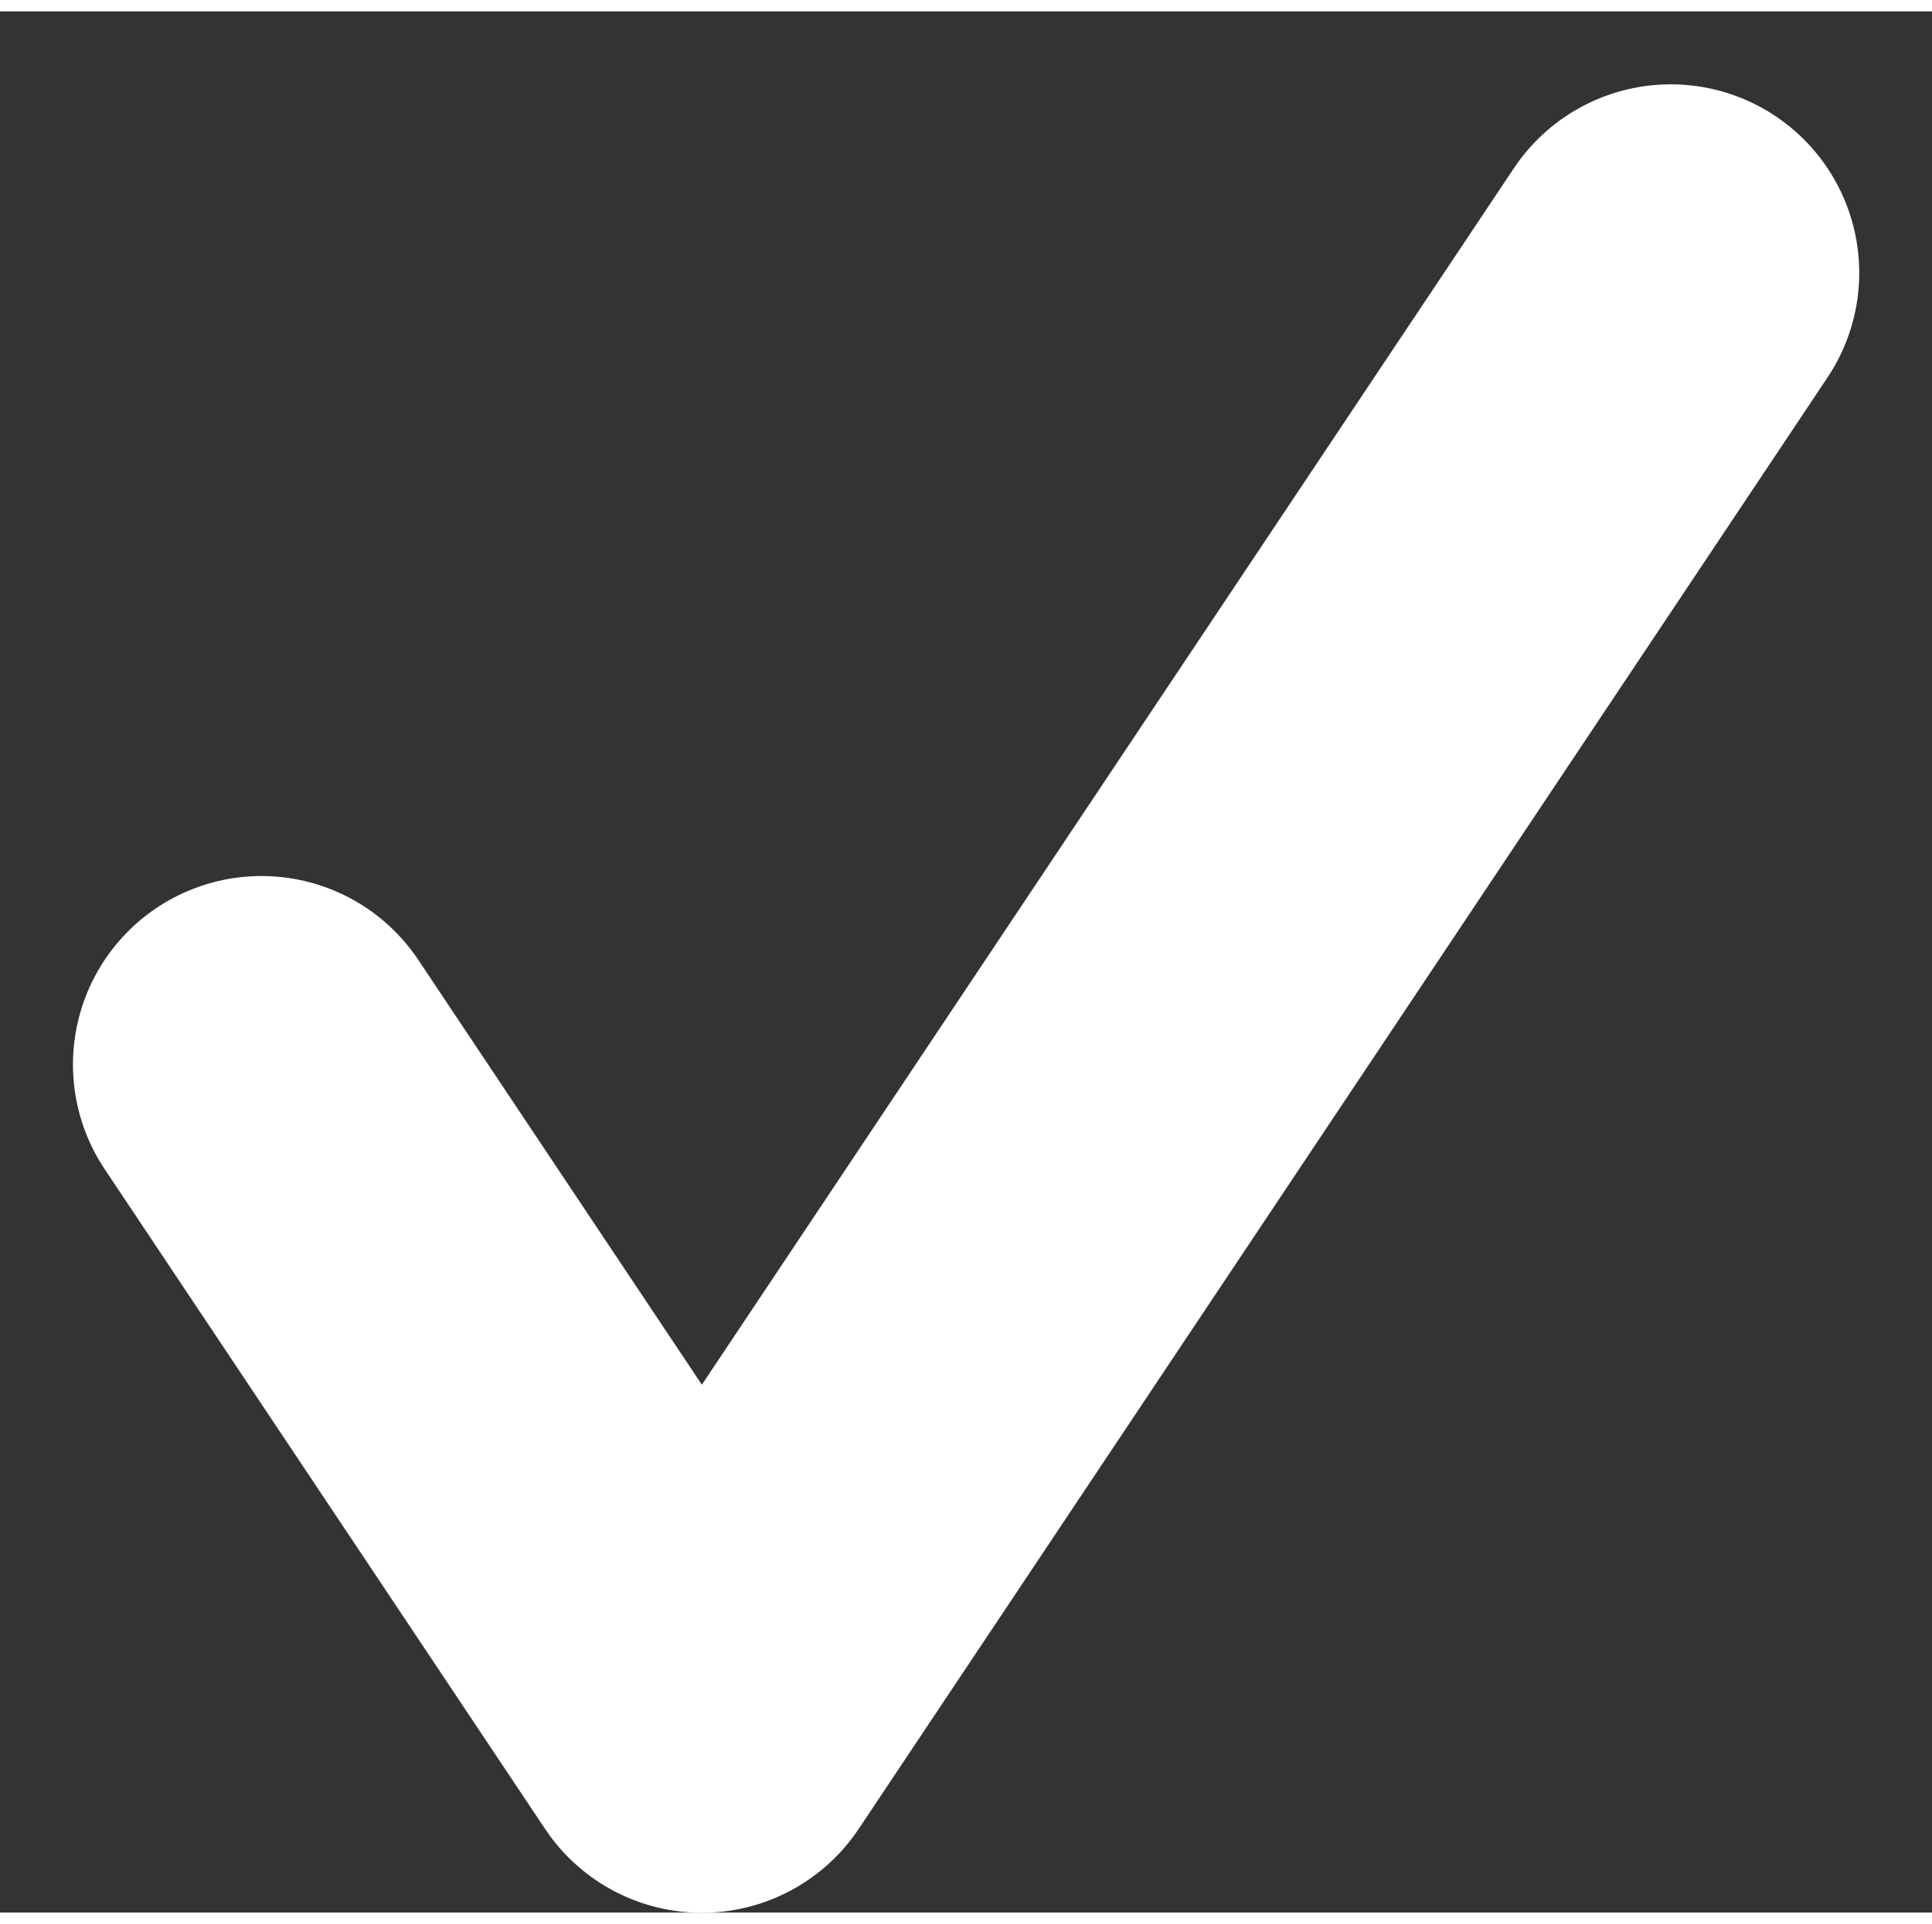 <svg xmlns="http://www.w3.org/2000/svg" width="40.248" height="40.086" viewBox="0 0 10.248 10.086">
  <rect x="0" y="0" width="10.248" height="10.086" fill="#333333" stroke="none"/>
  <path id="Icon_feather-check" data-name="Icon feather-check" d="M13.475,9,8.336,16.7,6,13.2" transform="translate(-4.613 -7.613)" fill="none" stroke="#fff" stroke-linecap="round" stroke-linejoin="round" stroke-width="2"/>
</svg>
